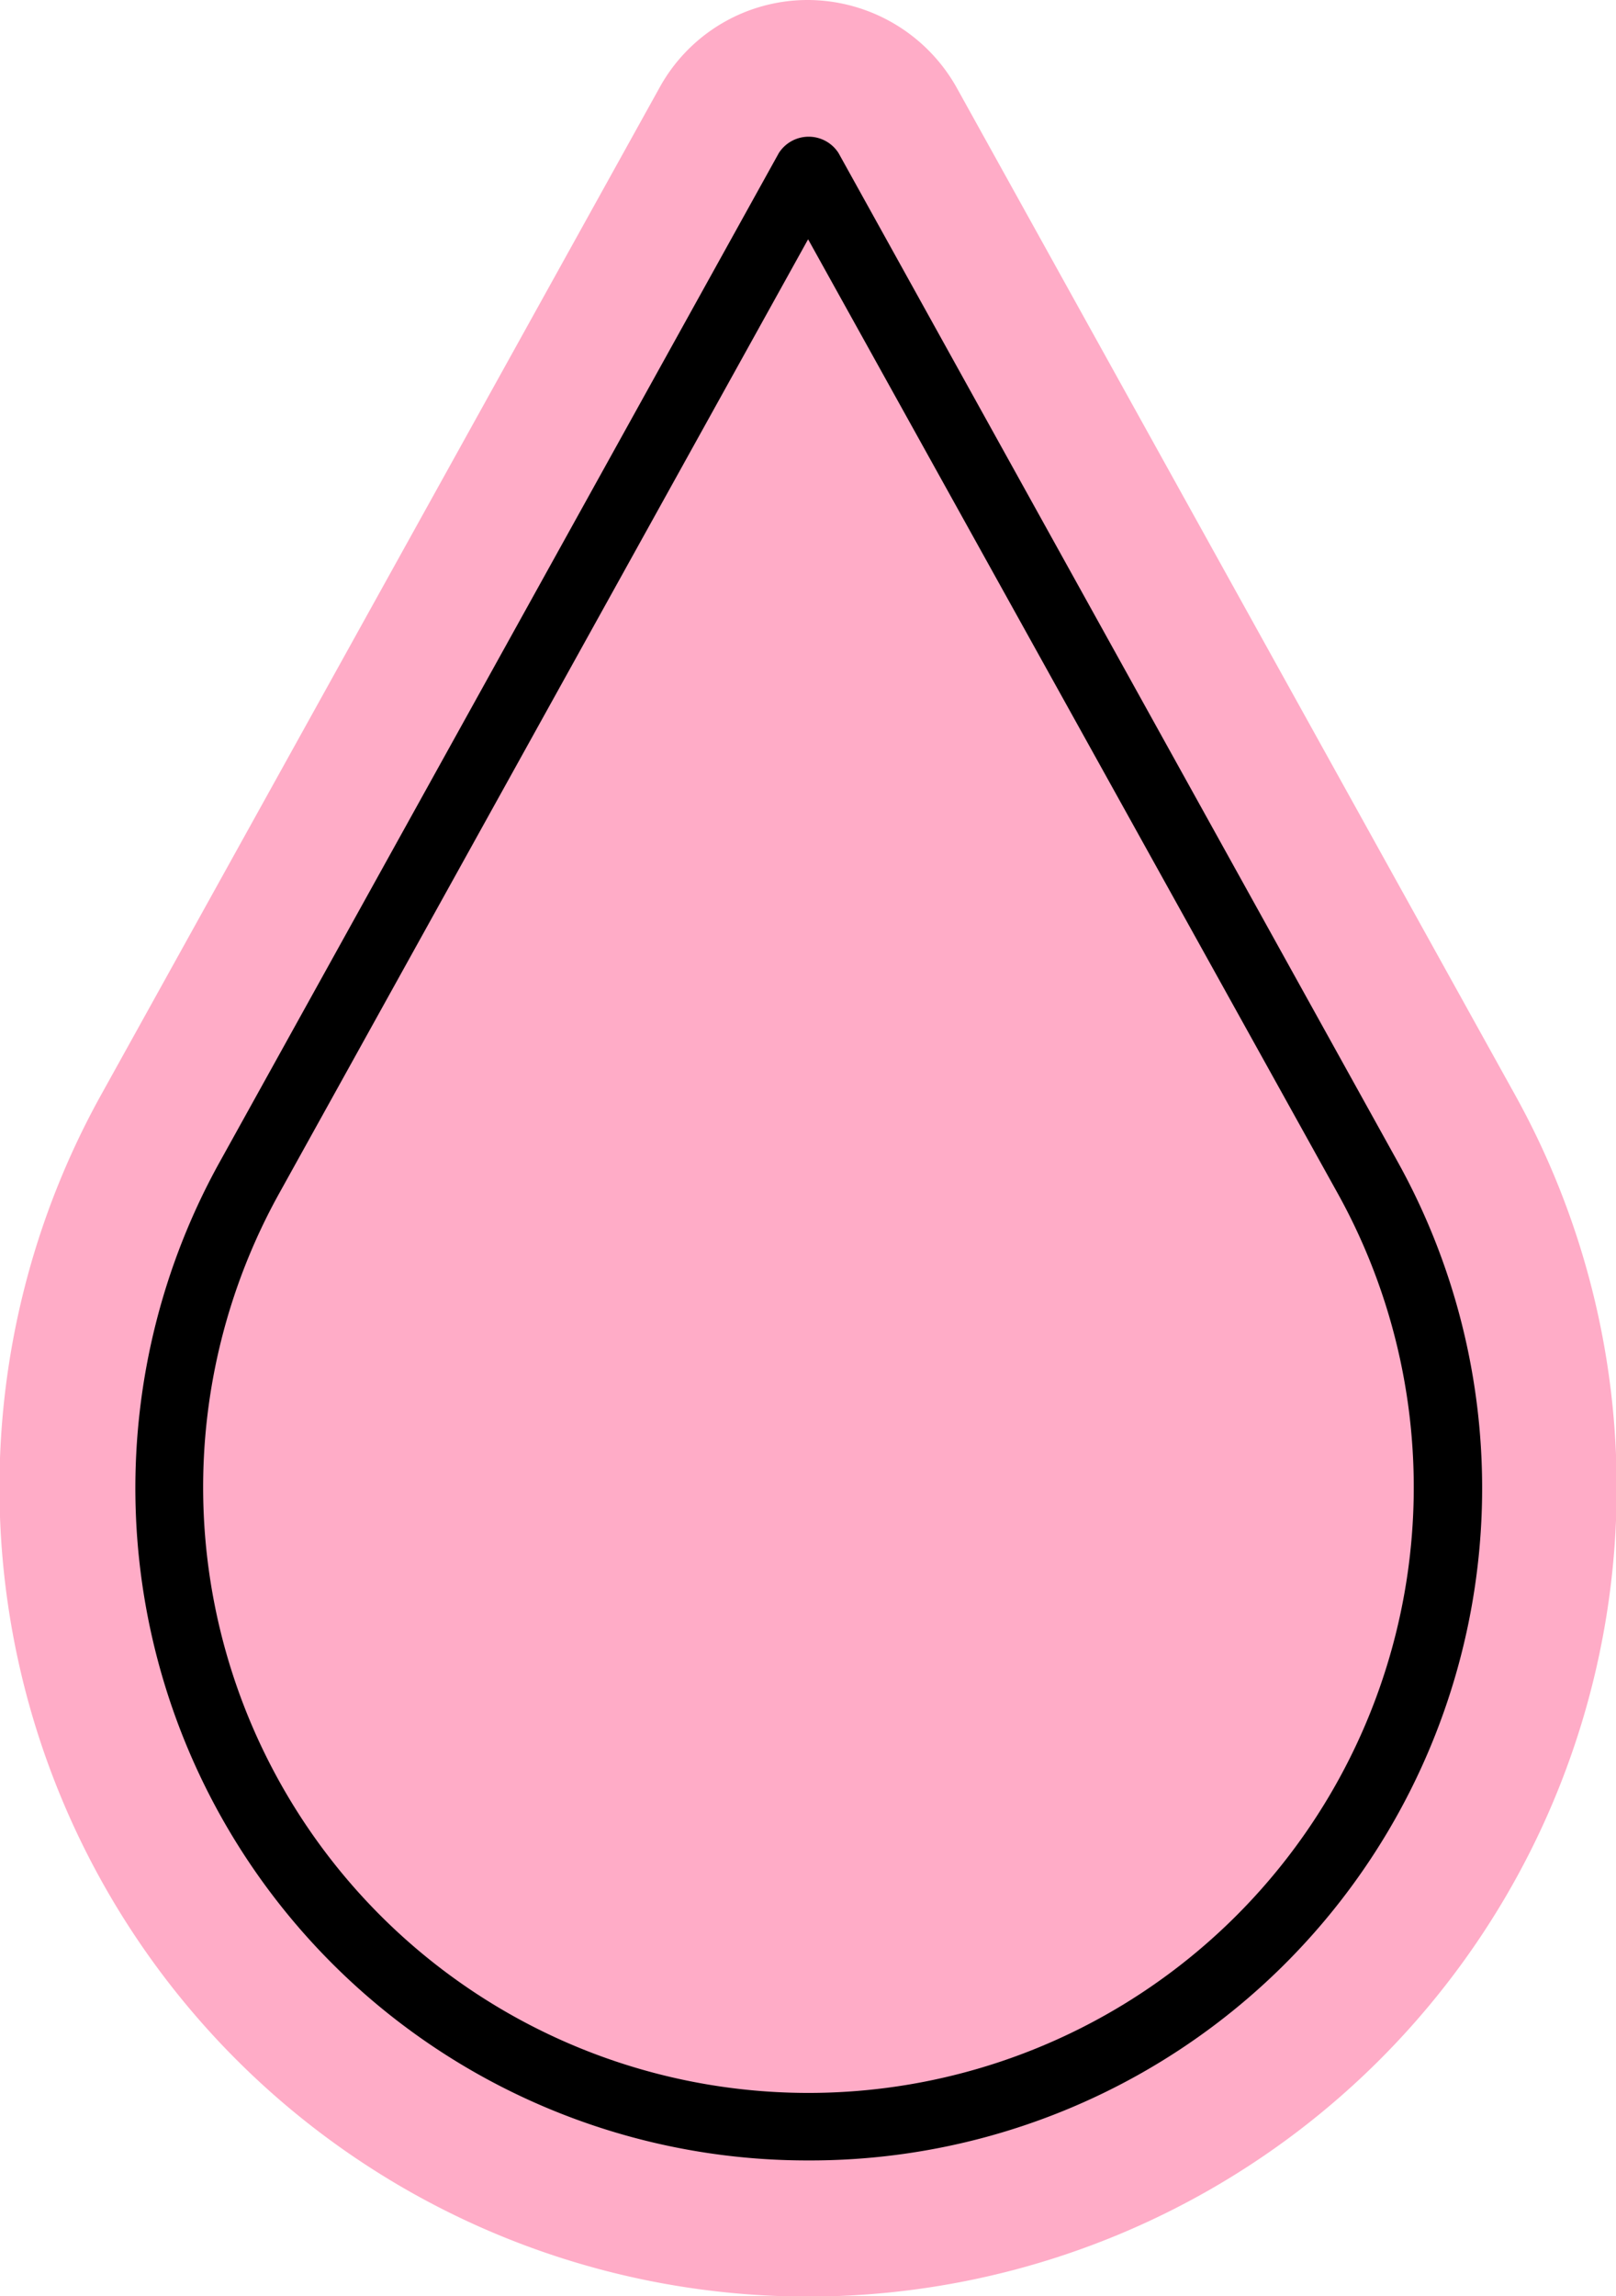 <svg xmlns="http://www.w3.org/2000/svg" width="32.226" height="45.762" viewBox="0 0 32.226 45.762">
  <g id="Blood_drop" data-name="Blood drop" transform="translate(-13.073 -8.06)">
    <g id="Group_210" data-name="Group 210" transform="translate(13.073 8.06)">
      <path id="Path_1025" data-name="Path 1025" d="M32.147,9.8A3.414,3.414,0,0,0,29.188,8.06,3.371,3.371,0,0,0,26.229,9.8L15.082,29.894a16.125,16.125,0,1,0,28.211,0Z" transform="translate(-13.073 -8.06)" fill="#ffacc7"/>
    </g>
    <g id="Group_211" data-name="Group 211" transform="translate(15.785 10.789)">
      <path id="Path_1026" data-name="Path 1026" d="M28.483,50.41A13.4,13.4,0,0,1,16.755,30.5L27.9,10.4a.707.707,0,0,1,1.189,0L40.237,30.5A13.4,13.4,0,0,1,28.483,50.41Zm0-38.29L17.931,31.144a12.071,12.071,0,1,0,21.118,0Z" transform="translate(-15.08 -10.08)"/>
    </g>
  </g>
</svg>
